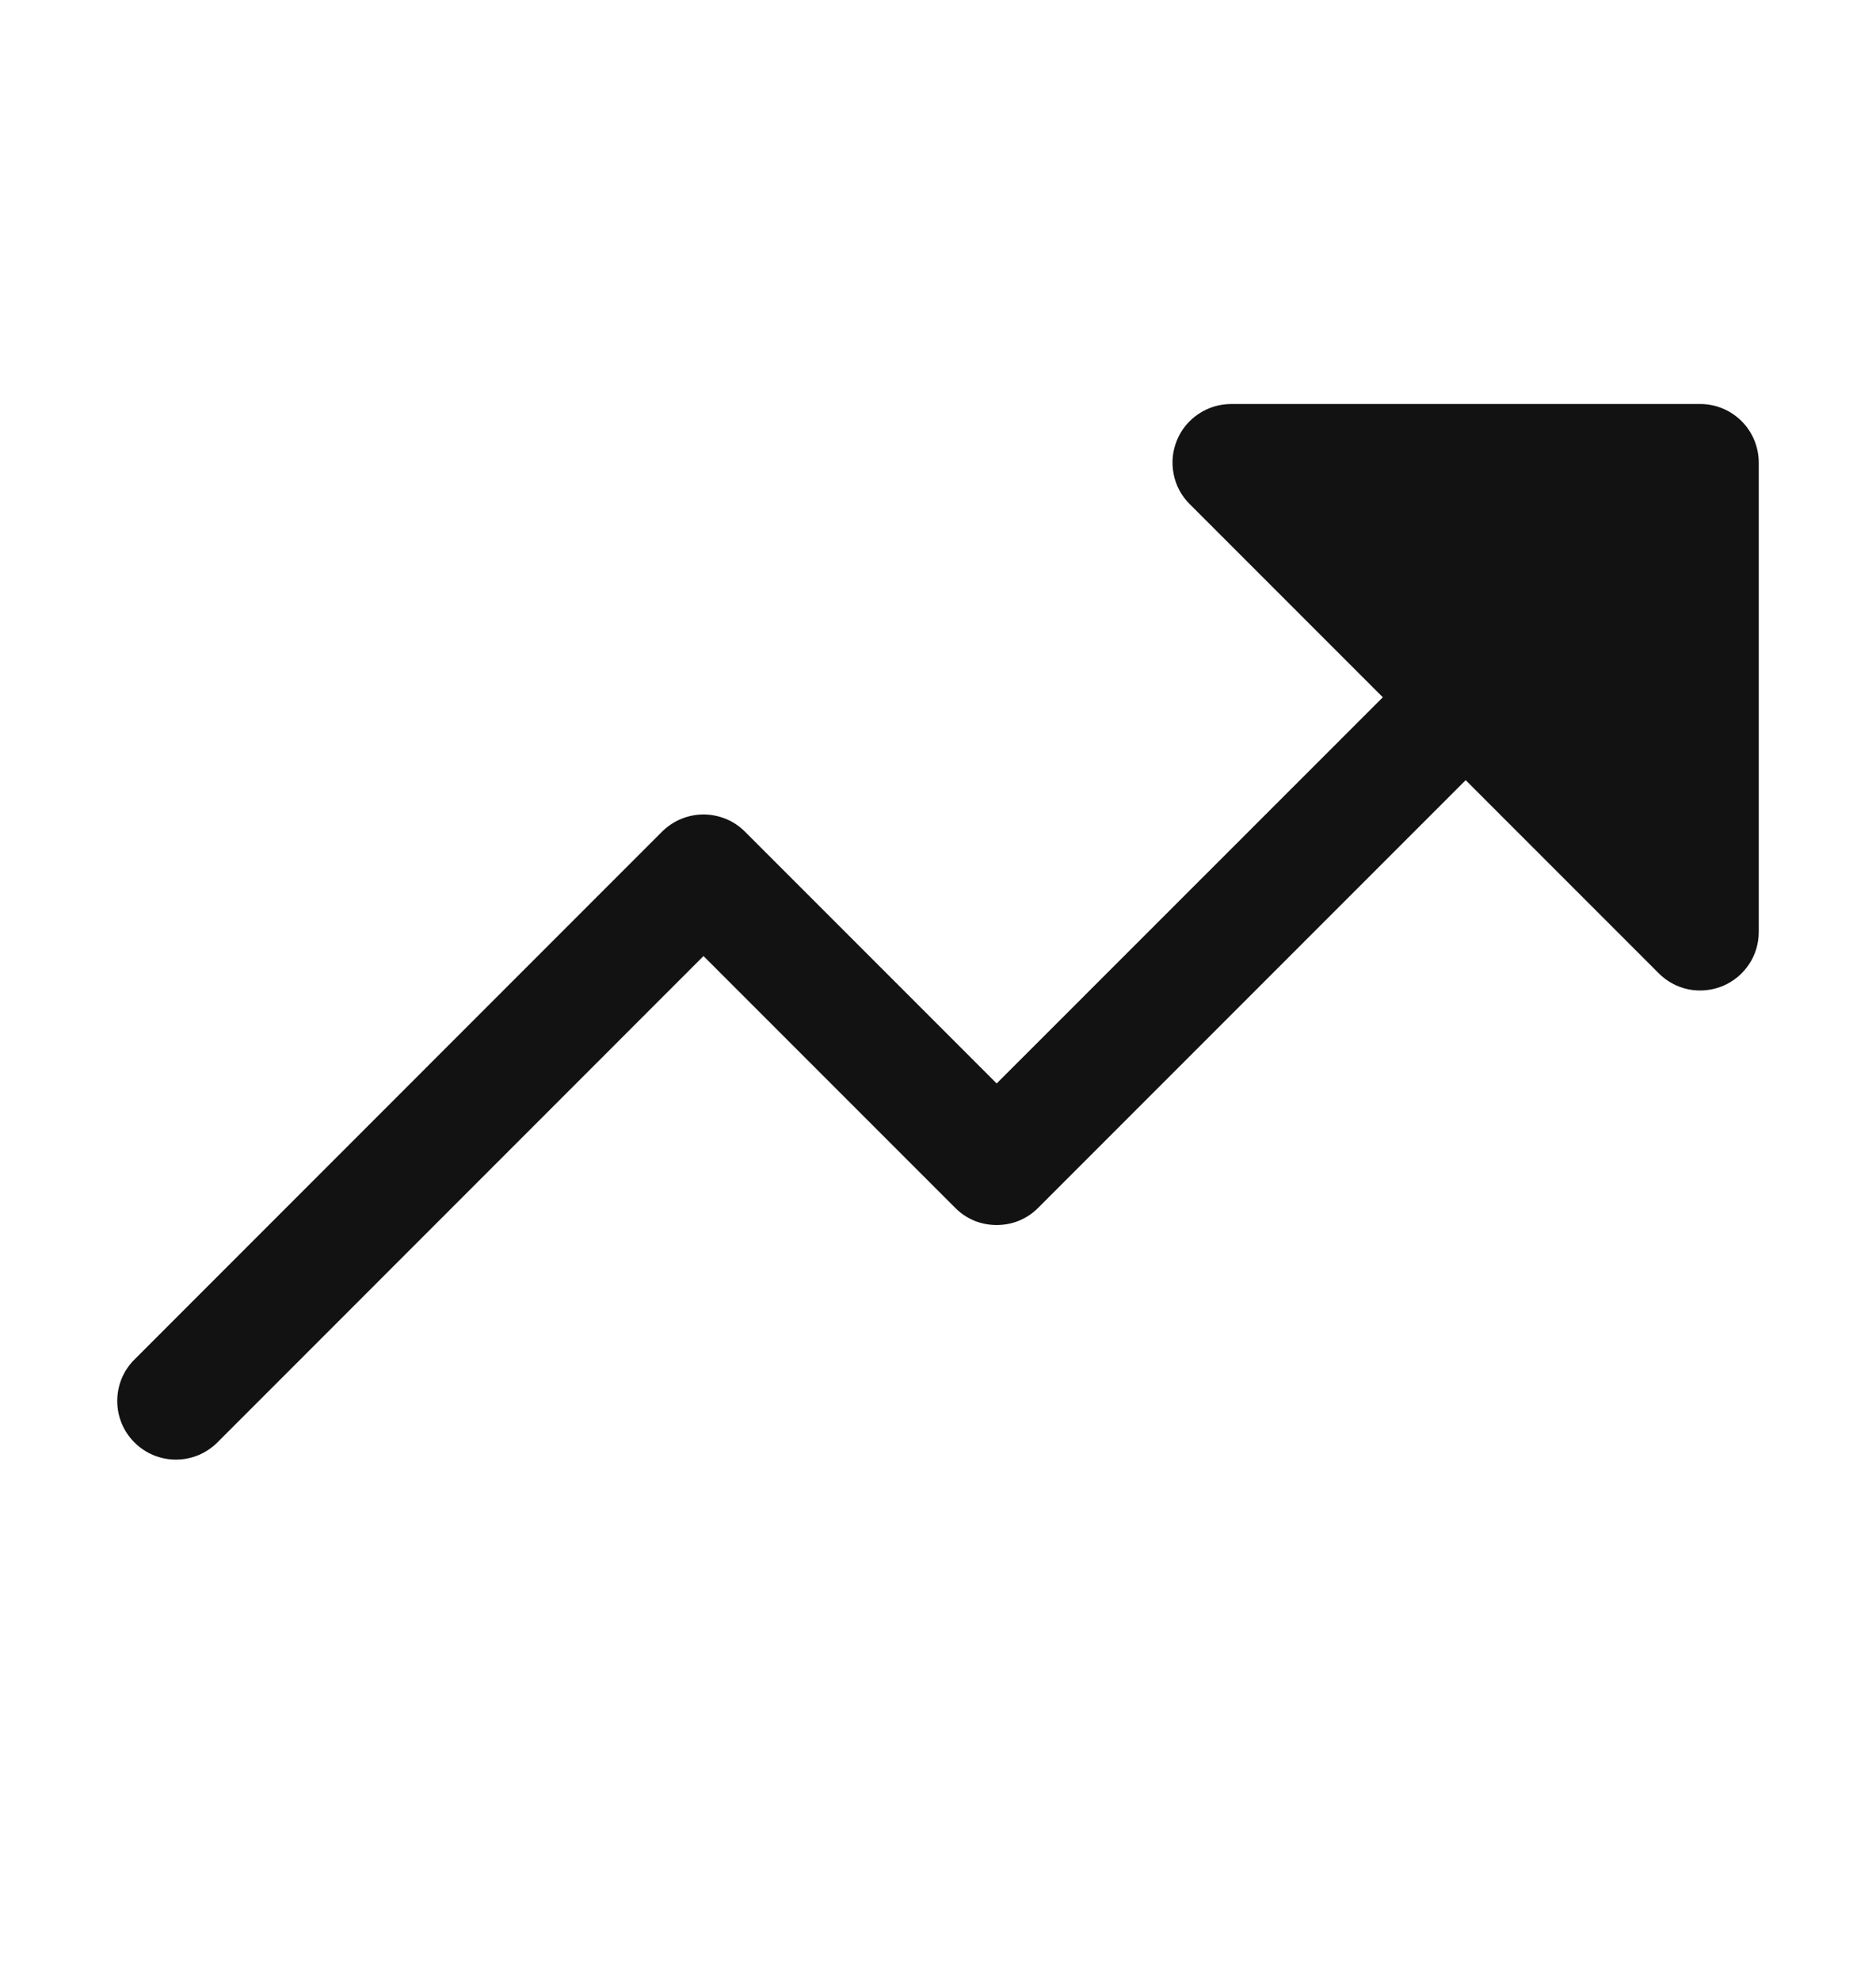 <svg width="18" height="19" viewBox="0 0 18 19" fill="none" xmlns="http://www.w3.org/2000/svg">
<g clip-path="url(#clip0_7104_28491)">
<path d="M16.875 4.438V8.938C16.875 9.049 16.843 9.158 16.781 9.25C16.719 9.343 16.631 9.415 16.528 9.458C16.425 9.5 16.312 9.511 16.203 9.49C16.094 9.468 15.993 9.414 15.915 9.335L14.063 7.483L9.961 11.585C9.909 11.638 9.847 11.679 9.778 11.708C9.71 11.736 9.637 11.75 9.563 11.75C9.489 11.75 9.416 11.736 9.347 11.708C9.279 11.679 9.217 11.638 9.165 11.585L6.75 9.17L2.086 13.835C1.98 13.941 1.837 14 1.688 14C1.539 14 1.395 13.941 1.29 13.835C1.184 13.73 1.125 13.587 1.125 13.438C1.125 13.288 1.184 13.145 1.29 13.04L6.352 7.977C6.405 7.925 6.467 7.883 6.535 7.855C6.603 7.827 6.676 7.812 6.75 7.812C6.824 7.812 6.897 7.827 6.966 7.855C7.034 7.883 7.096 7.925 7.148 7.977L9.563 10.392L13.268 6.688L11.415 4.835C11.336 4.757 11.282 4.657 11.261 4.547C11.239 4.438 11.25 4.325 11.293 4.222C11.335 4.119 11.408 4.031 11.5 3.97C11.593 3.908 11.701 3.875 11.813 3.875H16.313C16.462 3.875 16.605 3.934 16.711 4.04C16.816 4.145 16.875 4.288 16.875 4.438Z" fill="#121212"/>
</g>
<defs>
<clipPath id="clip0_7104_28491">
<rect width="18" height="18" fill="white" transform="translate(0 0.5)"/>
</clipPath>
</defs>
</svg>

